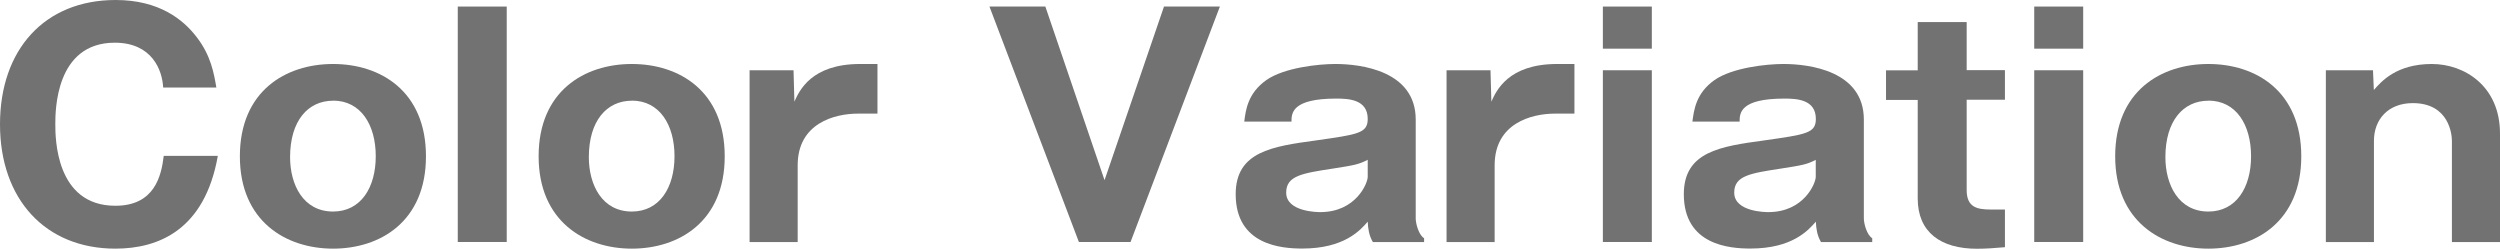 <?xml version="1.0" encoding="UTF-8"?>
<svg id="_レイヤー_2" data-name="レイヤー 2" xmlns="http://www.w3.org/2000/svg" viewBox="0 0 259.41 25.8">
  <defs>
    <style>
      .cls-1 {
        fill: #727272;
        stroke-width: 0px;
      }
    </style>
  </defs>
  <g id="_デザイン" data-name="デザイン">
    <g>
      <path class="cls-1" d="m22.6,16.19c-1.36,7.66-6.14,9.61-10.63,9.61C4.71,25.8,0,20.68,0,12.9S4.65,0,12,0c4.5,0,7.01,2.02,8.4,3.84,1.49,1.92,1.8,3.78,2.05,5.24h-5.52c-.09-1.8-1.15-4.65-5.02-4.65-6.17,0-6.17,7.1-6.17,8.46s0,8.46,6.23,8.46c4.06,0,4.77-3.07,5.02-5.18h5.61Z"/>
      <path class="cls-1" d="m24.89,16.22c0-6.76,4.74-9.58,9.67-9.58s9.64,2.82,9.64,9.58-4.74,9.58-9.64,9.58-9.67-2.85-9.67-9.58Zm9.67-5.77c-2.6,0-4.46,2.08-4.46,5.86,0,2.85,1.36,5.64,4.46,5.64,2.88,0,4.43-2.48,4.43-5.74s-1.55-5.77-4.43-5.77Z"/>
      <path class="cls-1" d="m52.58.68v24.43h-5.08V.68h5.08Z"/>
      <path class="cls-1" d="m55.89,16.22c0-6.76,4.74-9.58,9.67-9.58s9.64,2.82,9.64,9.58-4.74,9.58-9.64,9.58-9.67-2.85-9.67-9.58Zm9.67-5.77c-2.6,0-4.46,2.08-4.46,5.86,0,2.85,1.36,5.64,4.46,5.64,2.88,0,4.43-2.48,4.43-5.74s-1.55-5.77-4.43-5.77Z"/>
      <path class="cls-1" d="m82.34,7.29l.09,3.26c.5-1.12,1.74-3.91,6.82-3.91h1.8v5.15h-2.02c-2.42,0-6.26.99-6.26,5.36v7.97h-4.99V7.29h4.56Z"/>
      <path class="cls-1" d="m114.61,18.7L120.78.68h5.8l-9.27,24.43h-5.36L102.67.68h5.8l6.14,18.01Z"/>
      <path class="cls-1" d="m142.45,25.11c-.4-.68-.5-1.4-.53-2.11-.77.9-2.45,2.79-6.79,2.79-2.14,0-6.91-.34-6.91-5.64,0-4.43,3.81-4.96,8.34-5.58,4.34-.62,5.36-.74,5.36-2.23,0-2.02-1.98-2.11-3.26-2.11-4.62,0-4.65,1.52-4.65,2.39h-4.9c.15-1.21.37-2.95,2.29-4.31,1.86-1.3,5.43-1.67,7.16-1.67,2.67,0,8.34.71,8.34,5.77v10.26c0,.53.31,1.71.87,2.05v.4h-5.33Zm-.53-8.53c-.9.47-1.36.56-3.53.9-3.26.5-4.93.74-4.93,2.51,0,2.02,3.35,2.02,3.53,2.02,3.72,0,4.93-3.01,4.93-3.66v-1.77Z"/>
      <path class="cls-1" d="m154.66,7.29l.09,3.26c.5-1.12,1.74-3.91,6.82-3.91h1.8v5.15h-2.02c-2.42,0-6.26.99-6.26,5.36v7.97h-4.99V7.29h4.56Z"/>
      <path class="cls-1" d="m171.4,5.05h-5.08V.68h5.08v4.37Zm0,20.06h-5.08V7.29h5.08v17.83Z"/>
      <path class="cls-1" d="m188.95,25.11c-.4-.68-.5-1.4-.53-2.11-.78.9-2.45,2.79-6.79,2.79-2.14,0-6.91-.34-6.91-5.64,0-4.43,3.81-4.96,8.34-5.58,4.34-.62,5.36-.74,5.36-2.23,0-2.02-1.98-2.11-3.26-2.11-4.62,0-4.65,1.52-4.65,2.39h-4.9c.16-1.21.37-2.95,2.29-4.31,1.86-1.3,5.43-1.67,7.16-1.67,2.67,0,8.34.71,8.34,5.77v10.26c0,.53.31,1.71.87,2.05v.4h-5.33Zm-.53-8.53c-.9.47-1.36.56-3.54.9-3.26.5-4.93.74-4.93,2.51,0,2.02,3.35,2.02,3.53,2.02,3.72,0,4.93-3.01,4.93-3.66v-1.77Z"/>
      <path class="cls-1" d="m204.07,10.36v9.36c0,1.77,1.05,2.02,2.48,2.02h1.49v3.91c-1.05.09-1.95.16-2.91.16-3.75,0-6.14-1.71-6.14-5.21v-10.23h-3.29v-3.07h3.29V2.29h5.08v4.99h3.97v3.07h-3.97Z"/>
      <path class="cls-1" d="m216.16,5.05h-5.08V.68h5.08v4.37Zm0,20.06h-5.08V7.29h5.08v17.83Z"/>
      <path class="cls-1" d="m219.48,16.22c0-6.76,4.74-9.58,9.67-9.58s9.64,2.82,9.64,9.58-4.74,9.58-9.64,9.58-9.67-2.85-9.67-9.58Zm9.67-5.77c-2.6,0-4.46,2.08-4.46,5.86,0,2.85,1.36,5.64,4.46,5.64,2.88,0,4.43-2.48,4.43-5.74s-1.55-5.77-4.43-5.77Z"/>
      <path class="cls-1" d="m246.23,7.29l.09,2.05c.78-.9,2.36-2.7,6.02-2.7,3.38,0,7.07,2.29,7.07,7.22v11.26h-4.99v-10.51c0-.59-.25-3.91-4.06-3.91-2.57,0-4.03,1.71-4.03,3.91v10.51h-4.99V7.29h4.9Z"/>
    </g>
  </g>
</svg>